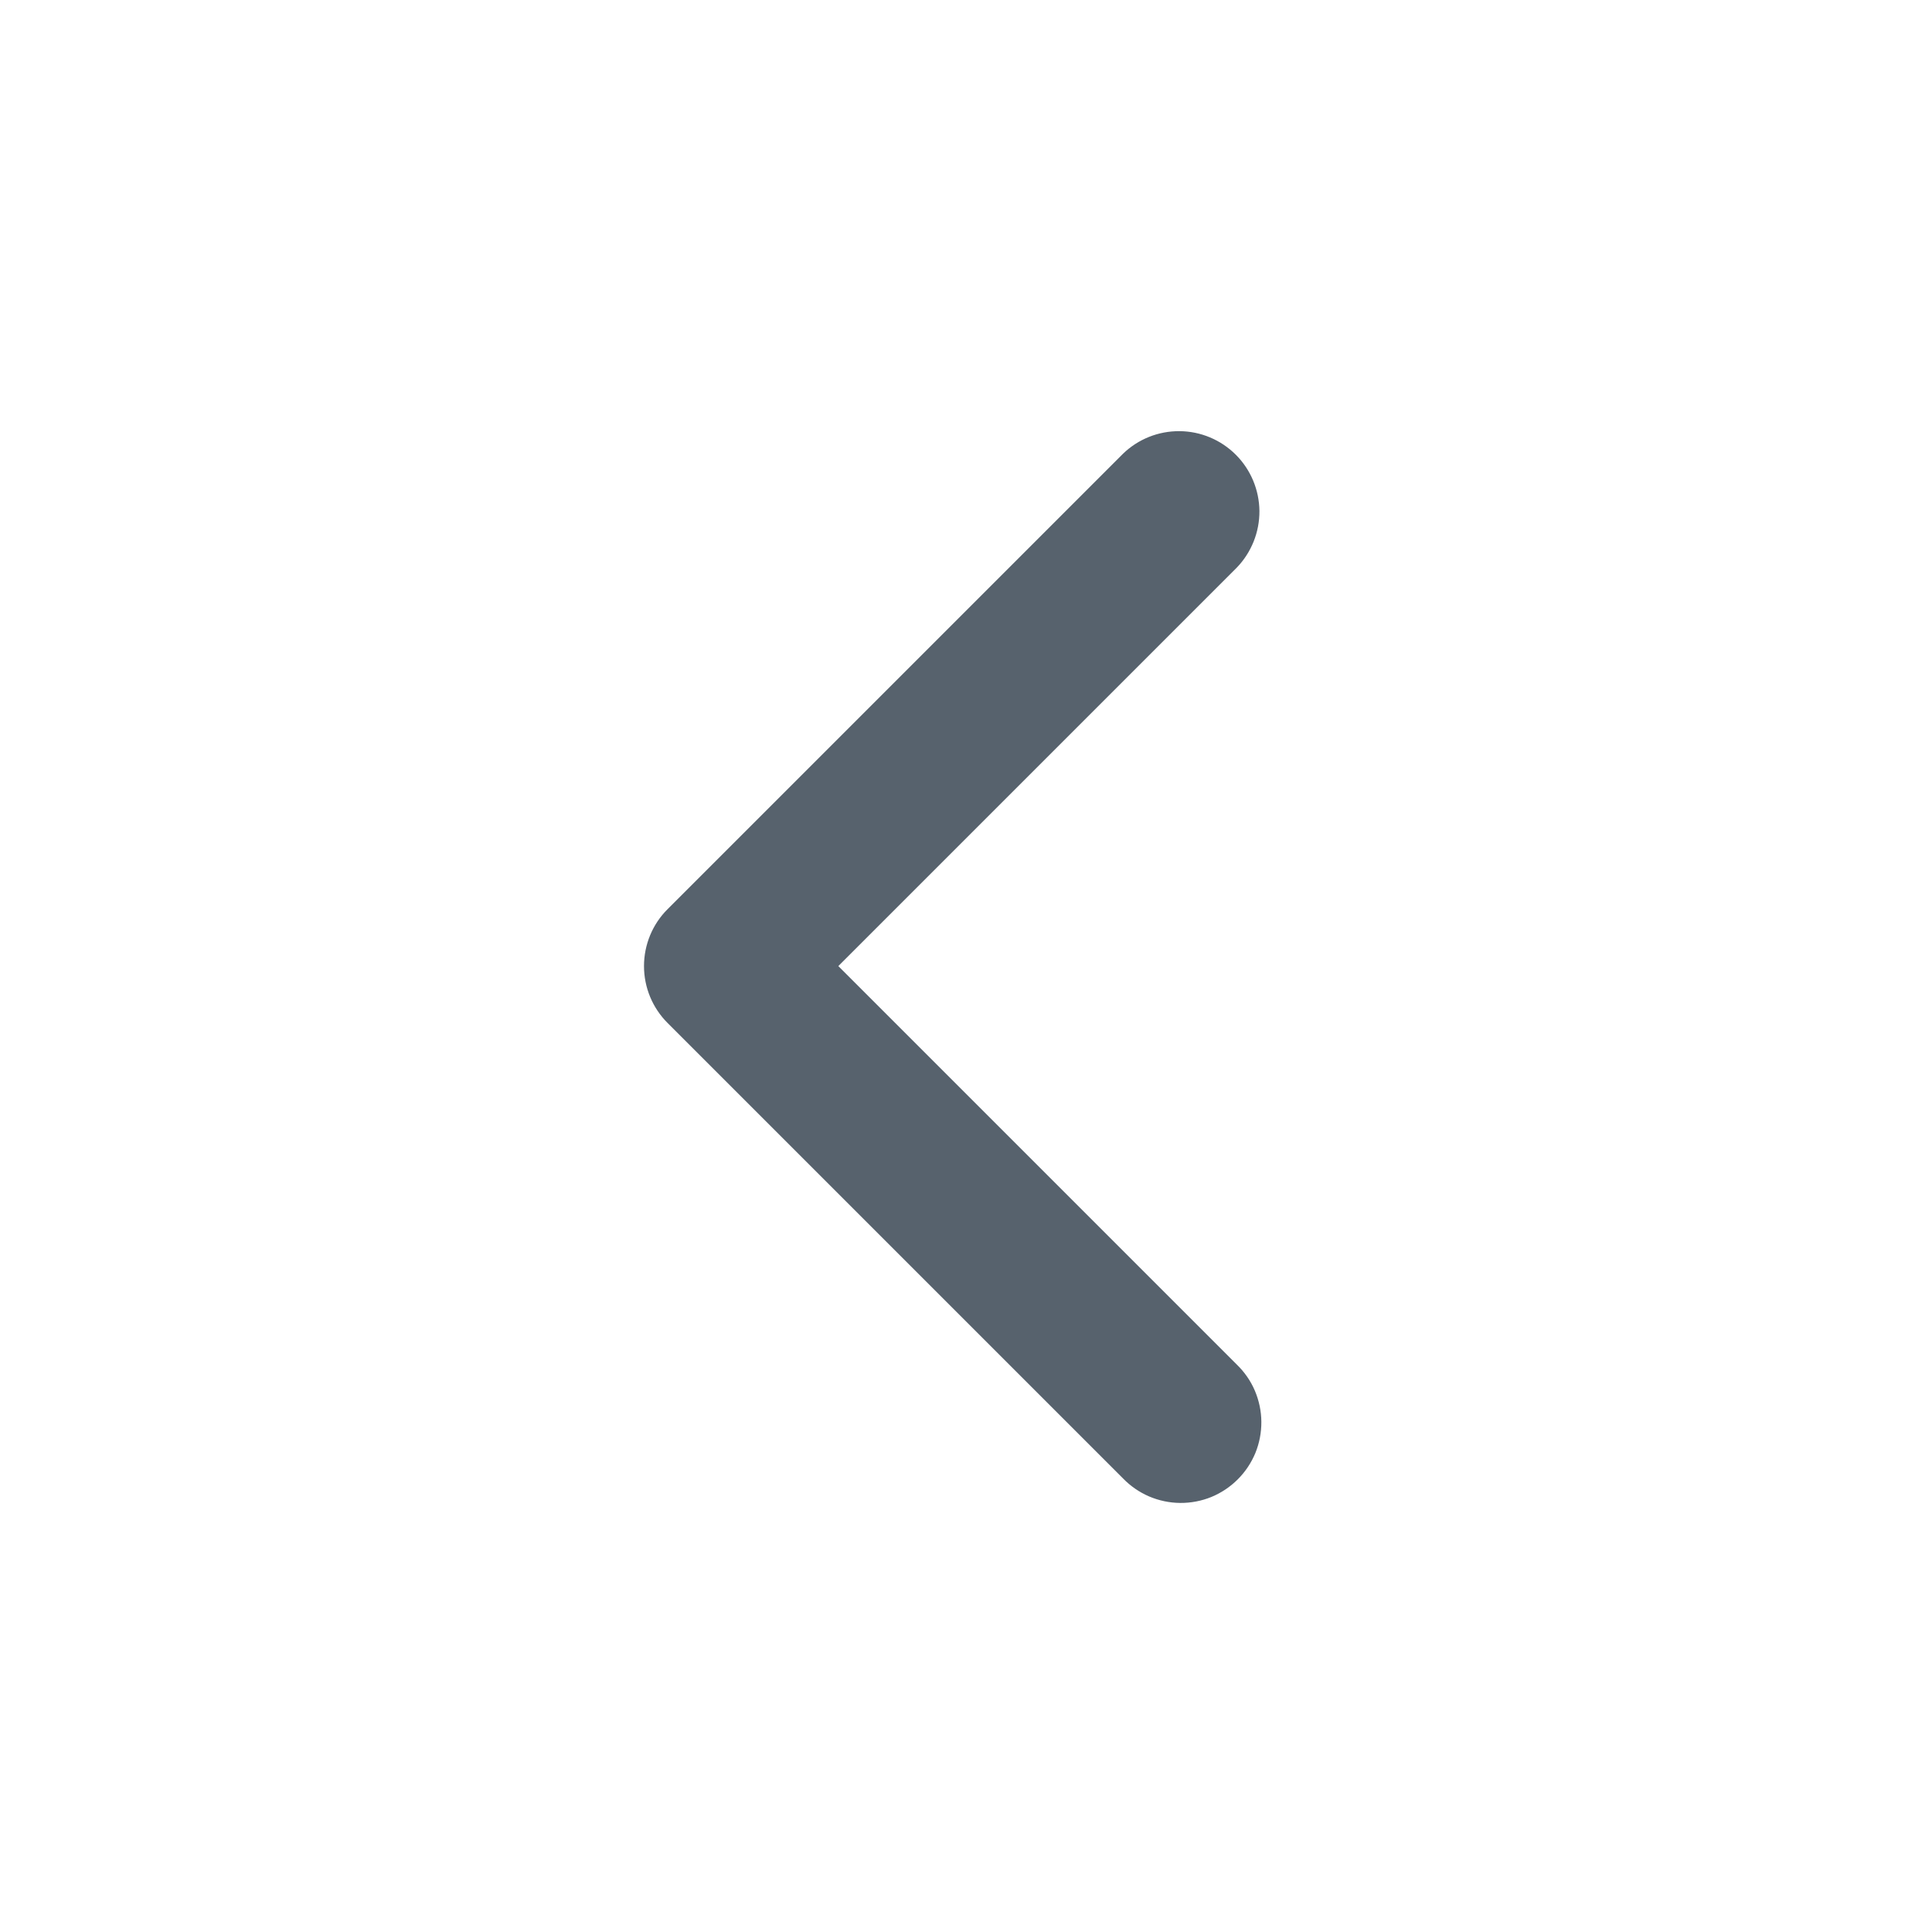 <svg width="24" height="24" viewBox="0 0 24 24" fill="none" xmlns="http://www.w3.org/2000/svg">
<g id="mingcute:down-line">
<g id="Group 285">
<g id="Group 284">
<g id="Group 283">
<g id="Group">
<path id="Vector" fill-rule="evenodd" clip-rule="evenodd" d="M8.293 11.294C8.105 11.481 8 11.736 8 12.001C8 12.266 8.105 12.52 8.293 12.708L13.95 18.365C14.042 18.46 14.152 18.536 14.274 18.589C14.396 18.641 14.528 18.669 14.661 18.67C14.793 18.671 14.925 18.646 15.048 18.596C15.171 18.545 15.282 18.471 15.376 18.377C15.47 18.283 15.544 18.172 15.595 18.049C15.645 17.926 15.67 17.794 15.669 17.661C15.668 17.529 15.64 17.397 15.588 17.275C15.536 17.153 15.459 17.043 15.364 16.951L10.414 12.001L15.364 7.051C15.546 6.862 15.647 6.609 15.645 6.347C15.642 6.085 15.537 5.834 15.352 5.649C15.166 5.463 14.915 5.358 14.653 5.356C14.391 5.354 14.139 5.454 13.95 5.637L8.293 11.294Z" fill="#57626D"/>
</g>
</g>
</g>
</g>
</g>
</svg>
